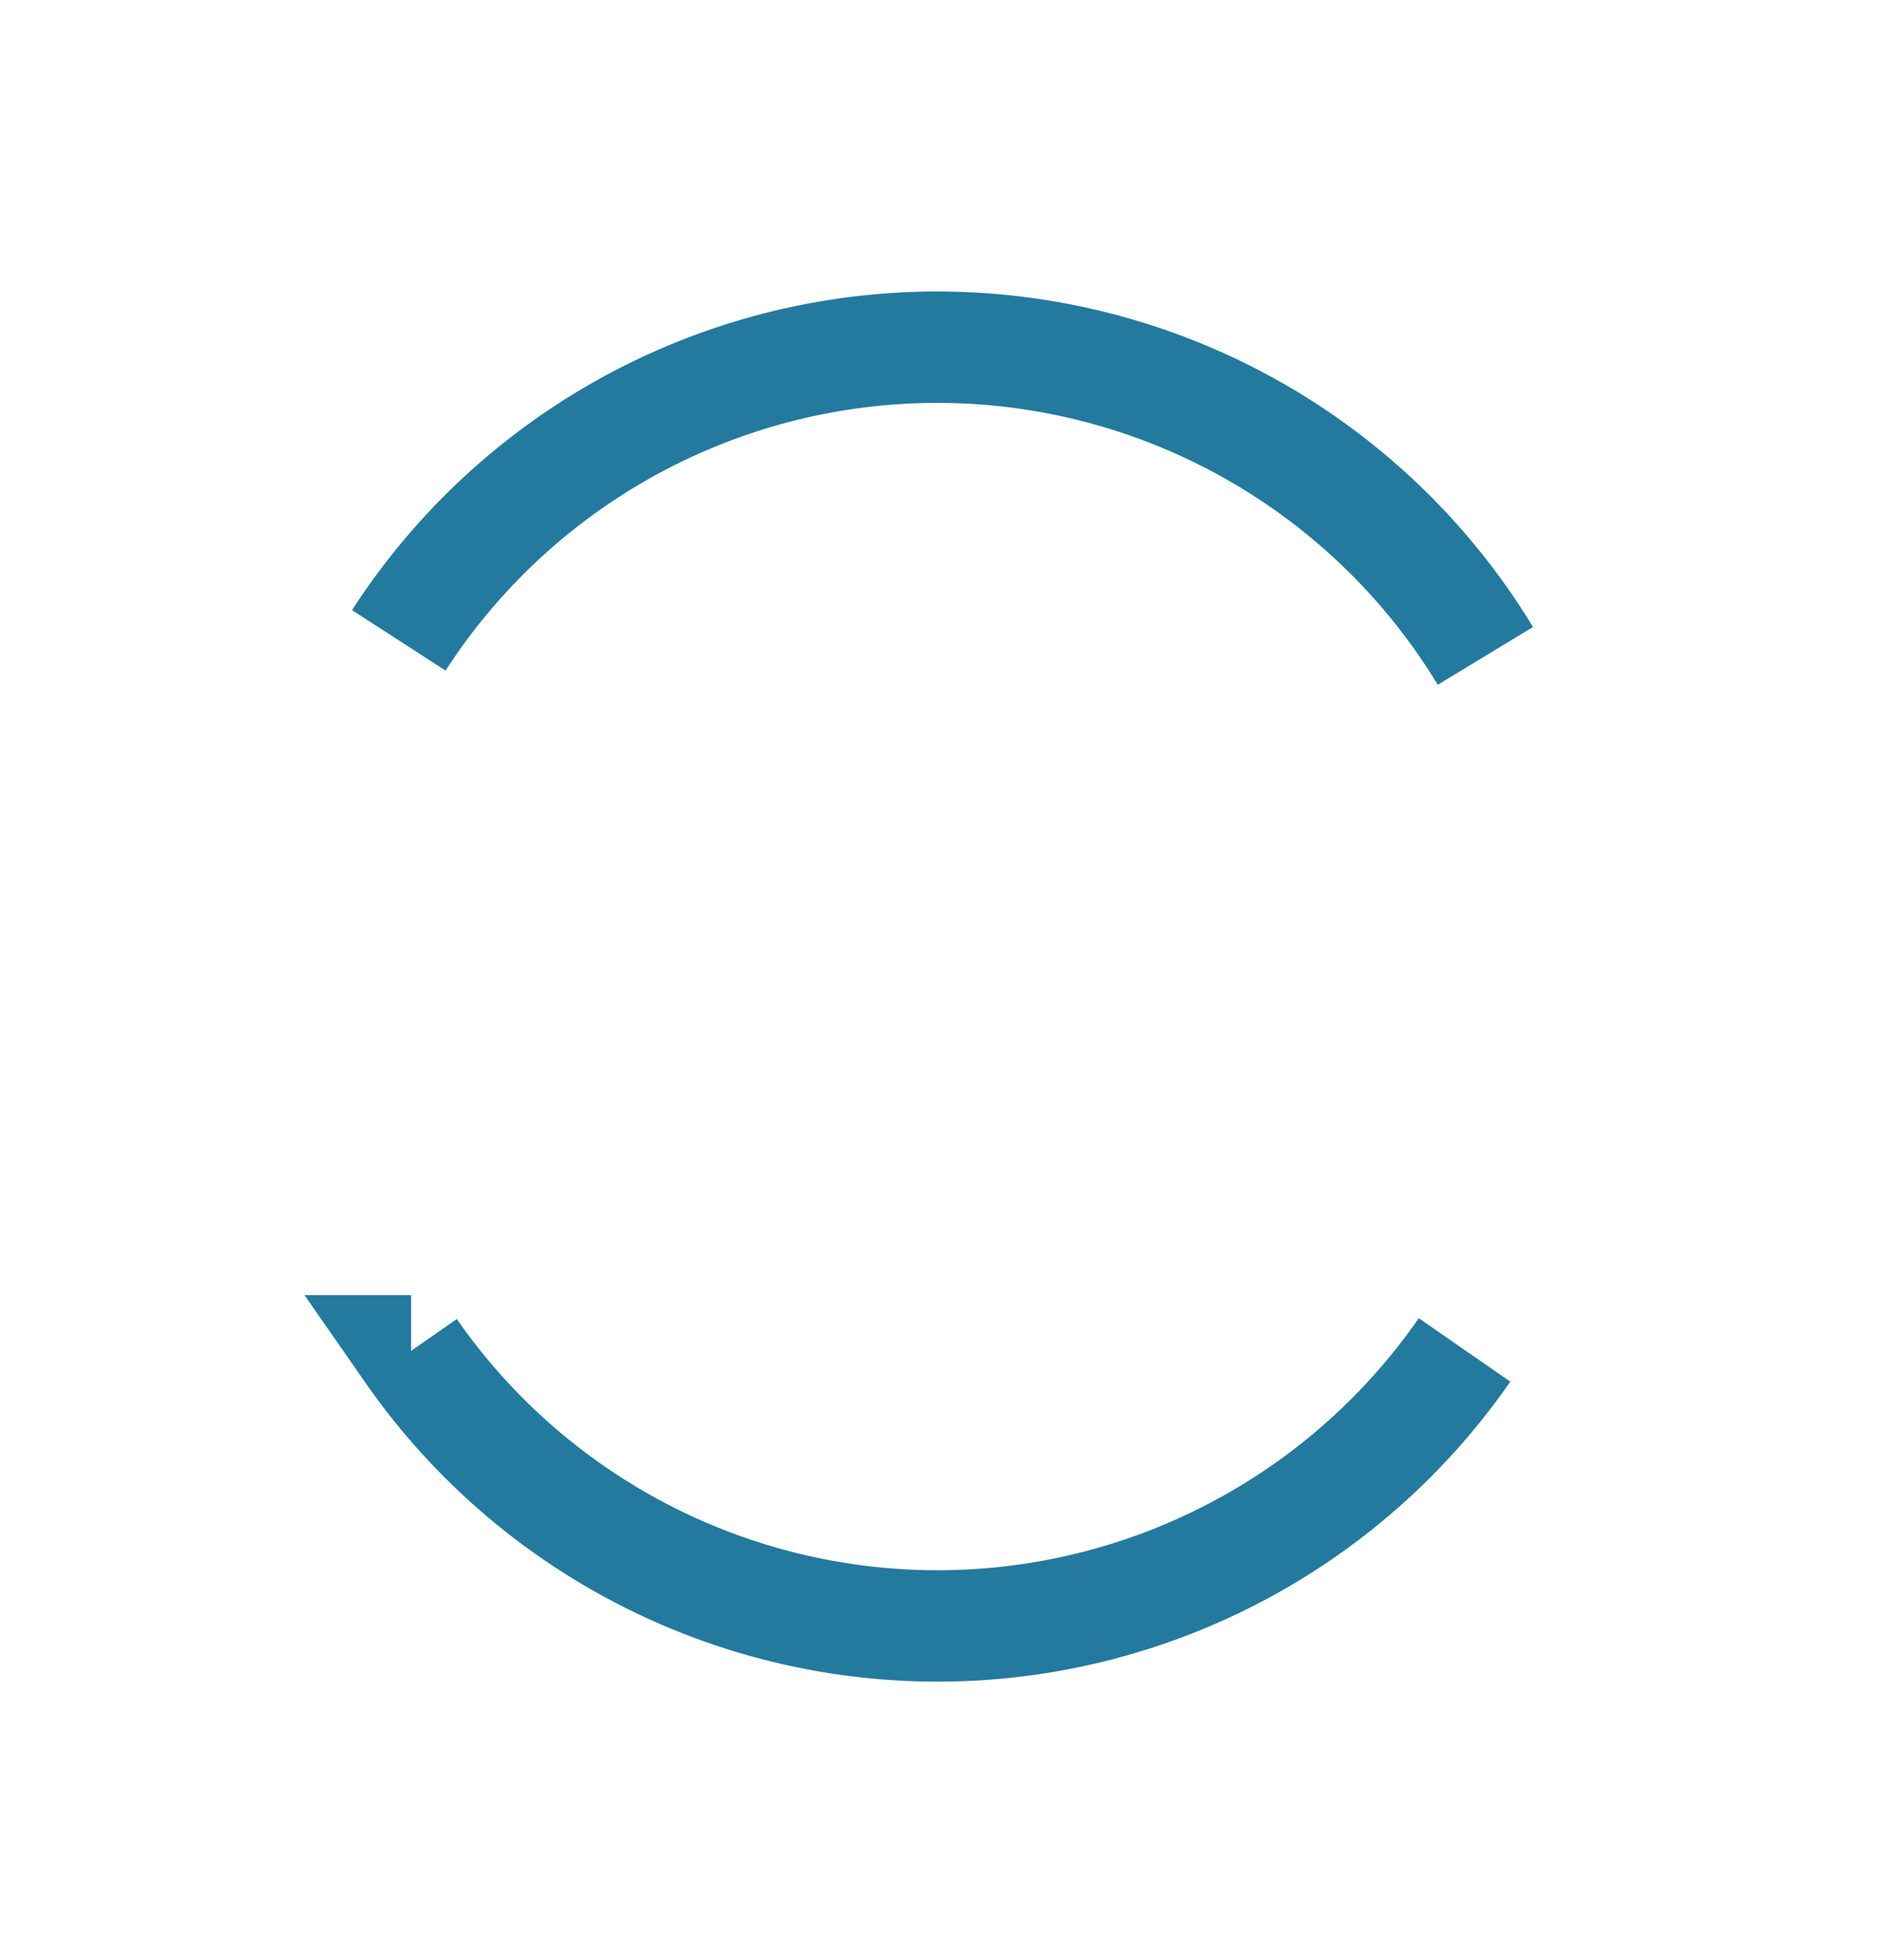 <svg id="Layer_1" data-name="Layer 1" xmlns="http://www.w3.org/2000/svg" viewBox="0 0 121 126"><defs><style>.cls-2{fill:none;clip-path:url(#clip-path);clip-rule:evenodd}.cls-4{fill:#237a9e}</style><clipPath id="clip-path"><path fill="none" d="M0 0h121v126H0z"/></clipPath><clipPath id="clip-path-8"><path class="cls-2" d="M85.22 94.14c2-1.41 6.65 1.7 10.33 7s5 10.67 3 12.09-6.65-1.7-10.33-7-5-10.67-3-12.09z"/></clipPath><clipPath id="clip-path-9"><path class="cls-2" d="M36.78 94.14c-2-1.41-6.65 1.7-10.33 7s-5 10.67-3 12.09 6.64-1.7 10.33-7 5-10.67 3-12.09z"/></clipPath><clipPath id="clip-path-10"><path class="cls-2" d="M61 102.37c-2.48 0-4.48 5.2-4.48 11.62s2 11.62 4.48 11.62 4.47-5.2 4.47-11.62-2-11.62-4.47-11.62z"/></clipPath><clipPath id="clip-path-11"><path class="cls-2" d="M85.22 31.86c2 1.41 6.65-1.7 10.33-6.95s5-10.67 3-12.09-6.65 1.7-10.33 7-5 10.67-3 12.09z"/></clipPath><clipPath id="clip-path-12"><path class="cls-2" d="M36.78 31.86c-2 1.41-6.65-1.7-10.33-6.95s-5-10.67-3-12.09 6.64 1.7 10.33 7 5 10.67 3 12.09z"/></clipPath><clipPath id="clip-path-13"><path class="cls-2" d="M61 23.63c-2.48 0-4.48-5.2-4.48-11.62S58.5.39 61 .39s4.45 5.2 4.45 11.61-2 11.62-4.47 11.62z"/></clipPath><clipPath id="clip-path-15"><path class="cls-2" d="M.61 47.69h8.62v12.14H19V47.69h8.62v32.59H19V67.34H9.23v12.94H.61V47.69zm34.18 0h21.06v7.22H43.42V60H54v7.21H43.42v5.82h12.93v7.22H34.79V47.69zm27.87 0h8.63v25.37h12.33v7.22h-21V47.69zm26.57 0h8.92l5.12 13.54 1.8 5.31h.2l1.81-5.31L112 47.69h8.92v32.59h-8v-9.63c0-.83 0-1.75.13-2.75s.17-2 .27-3.09.22-2.08.35-3.08.25-1.9.35-2.71h-.2l-2.7 7.62-4.51 11h-3.21l-4.51-11L96.25 59h-.2c.1.81.22 1.71.35 2.71s.25 2 .35 3.08.19 2.08.28 3.09.12 1.92.12 2.75v9.63h-7.92V47.69z"/></clipPath></defs><g clip-path="url(#clip-path-8)"><path class="cls-4" transform="rotate(-35 91.885 103.66)" d="M82.41 87.04h18.95v33.23H82.41z"/></g><g clip-path="url(#clip-path-9)"><path class="cls-4" transform="rotate(-55 30.114 103.658)" d="M13.5 94.18h33.23v18.95H13.5z"/></g><g clip-path="url(#clip-path-10)"><path class="cls-4" d="M51.5 97.37h18.95v33.23H51.5z"/></g><g clip-path="url(#clip-path-11)"><path class="cls-4" transform="rotate(-55 91.88 22.34)" d="M75.26 12.86h33.23v18.95H75.26z"/></g><g clip-path="url(#clip-path-12)"><path class="cls-4" transform="rotate(-35 30.124 22.347)" d="M20.64 5.72h18.95v33.23H20.64z"/></g><g clip-path="url(#clip-path-13)"><path class="cls-4" d="M51.5-4.61h18.95v33.23H51.5z"/></g><g clip-path="url(#clip-path)"><path d="M95.5 42.16a41.22 41.22 0 0 0-69.86-1m.79 45.67a41.23 41.23 0 0 0 67.73-.06" stroke="#237a9e" stroke-miterlimit="10" stroke-width="7.16" fill="none"/></g><g clip-path="url(#clip-path-15)"><path class="cls-4" d="M-4.39 42.69h130.3v42.58H-4.39z"/></g></svg>